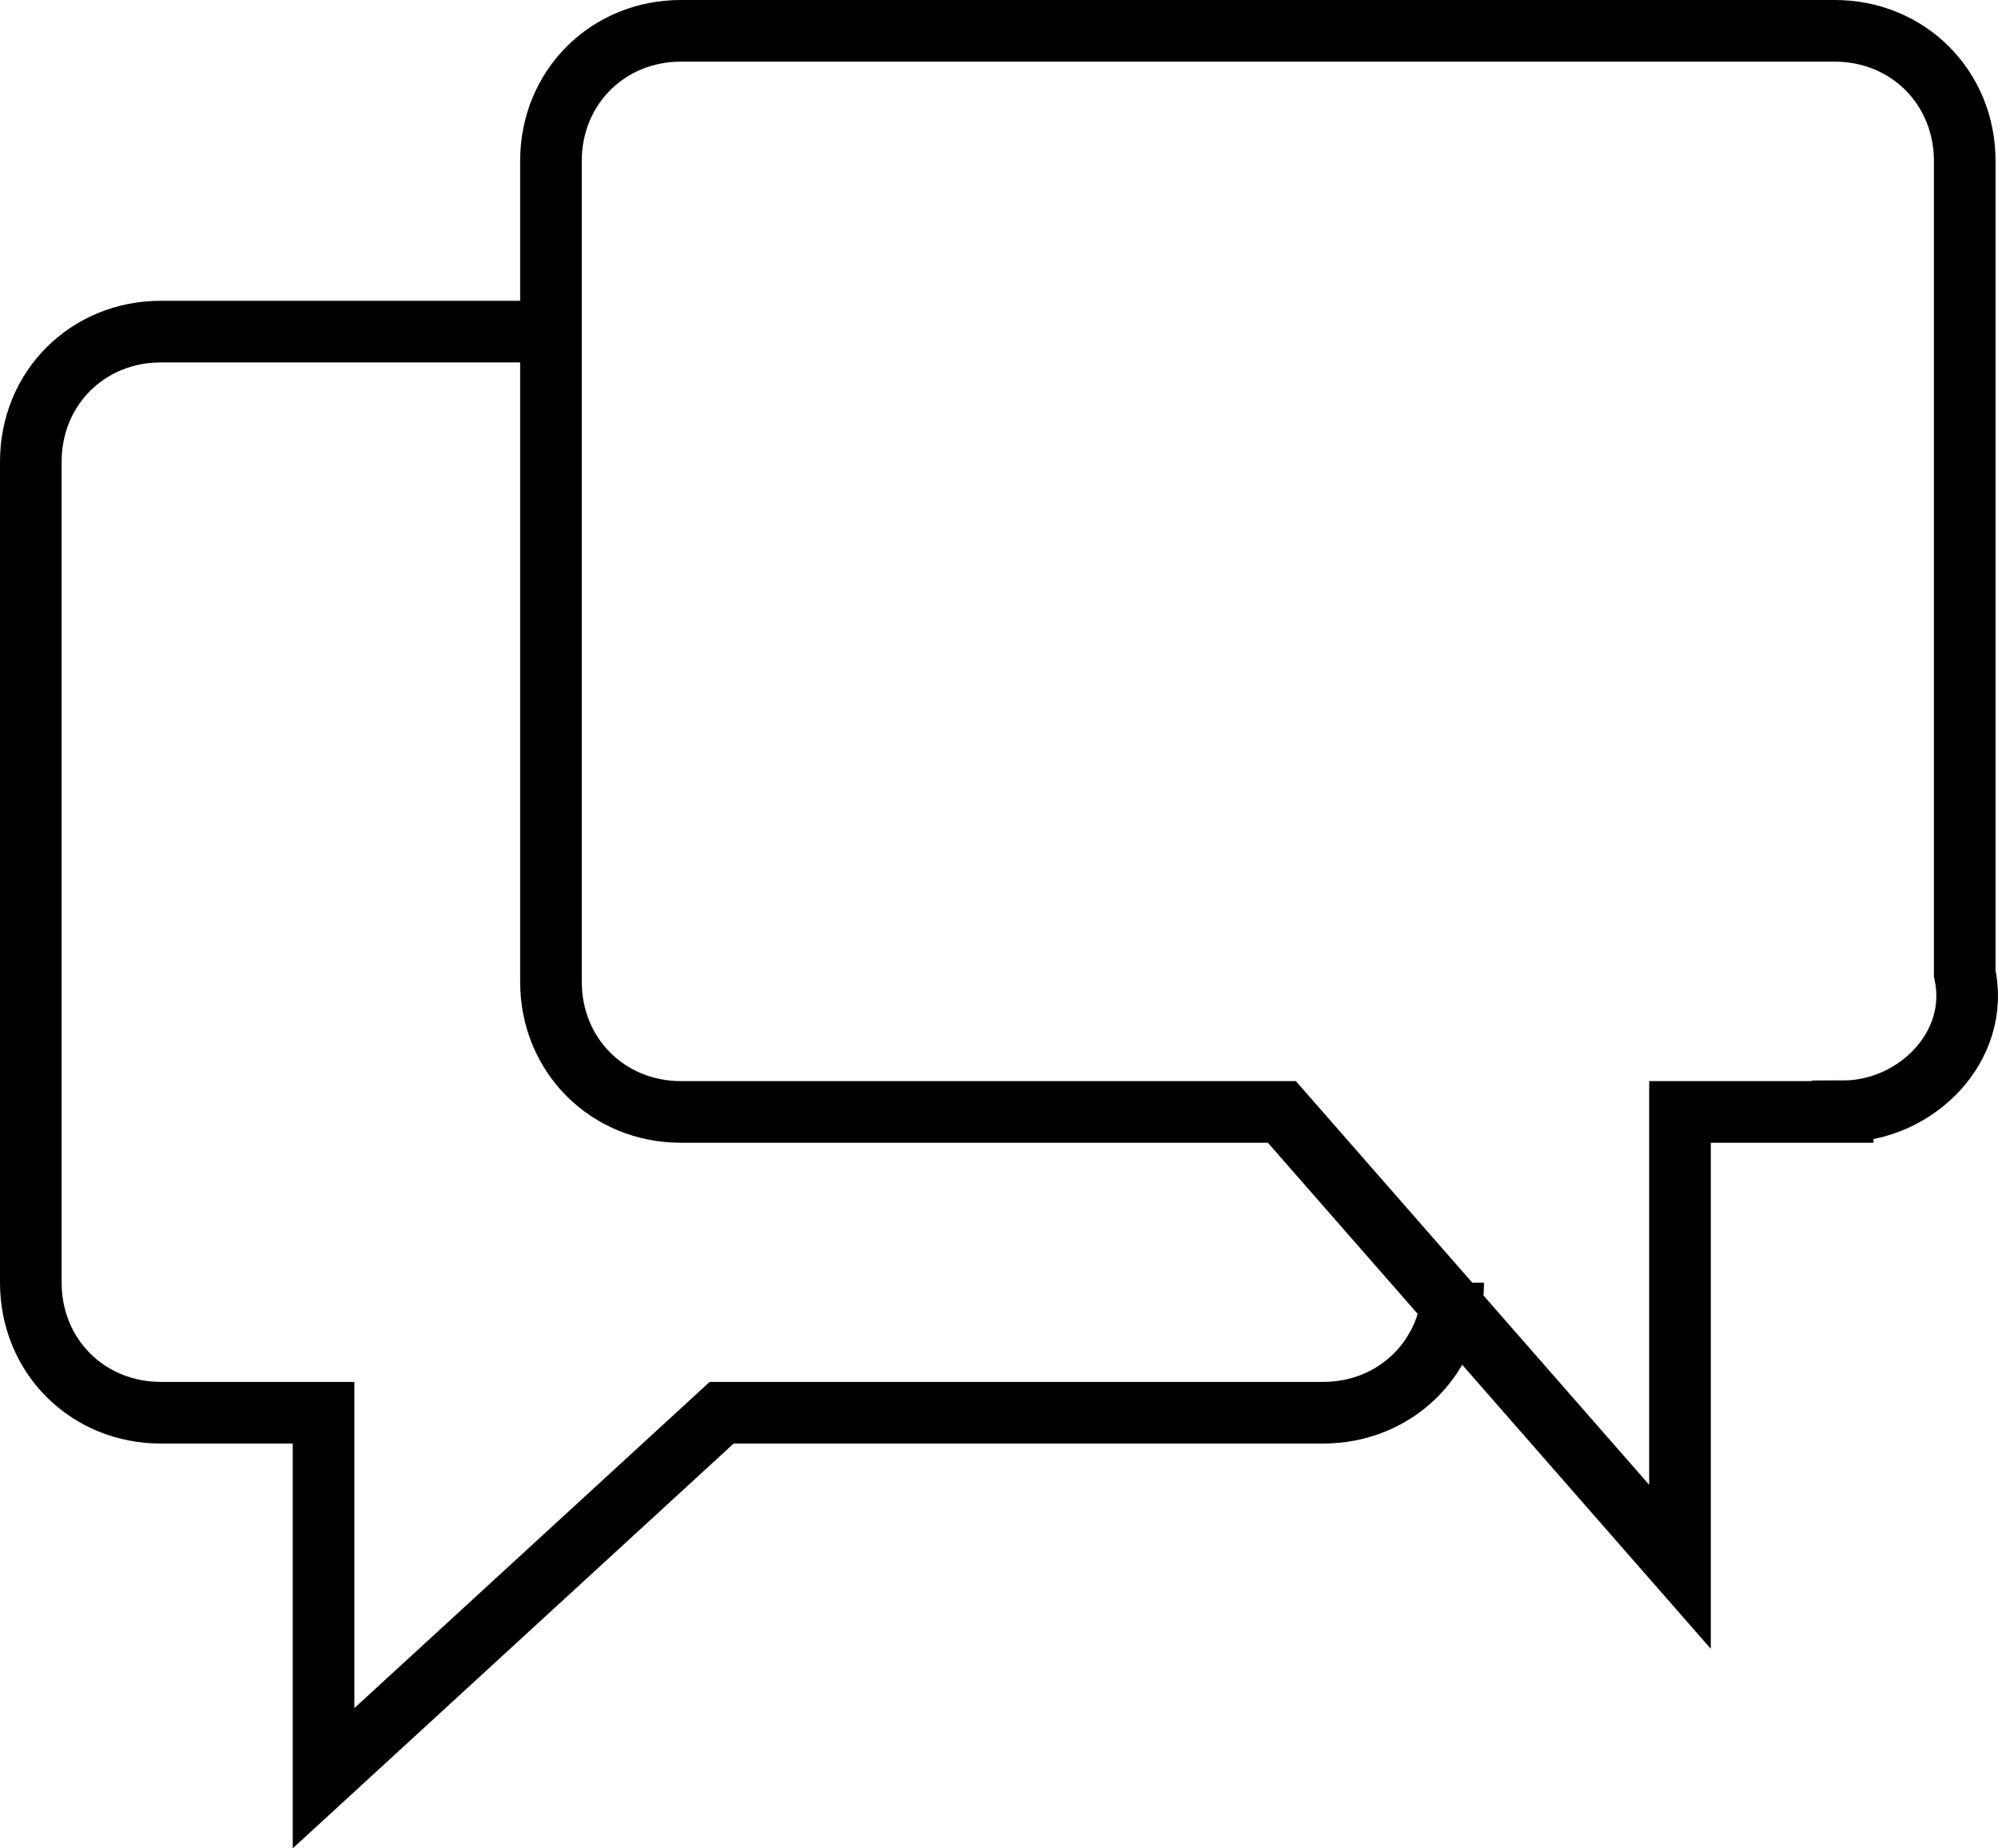 <?xml version="1.0" encoding="UTF-8"?><svg id="_レイヤー_1" xmlns="http://www.w3.org/2000/svg" viewBox="0 0 32.42 29.98"><defs><style>.cls-1{fill:none;stroke:#000;stroke-miterlimit:10;}</style></defs><path class="cls-1" d="M29.9,18.04h-2.64v7.38l-6.46-7.38H11.05c-1.19,0-2.11-.92-2.11-2.11V2.61c0-1.19,.92-2.11,2.11-2.11H29.77c1.19,0,2.11,.92,2.11,2.11V15.79c.26,1.19-.79,2.24-1.98,2.24Z"/><path class="cls-1" d="M8.67,5.38H2.61c-1.19,0-2.11,.92-2.11,2.11v13.32c0,1.19,.92,2.11,2.11,2.11h2.64v5.93l6.46-5.93h9.76c1.19,0,2.11-.92,2.11-2.11"/></svg>